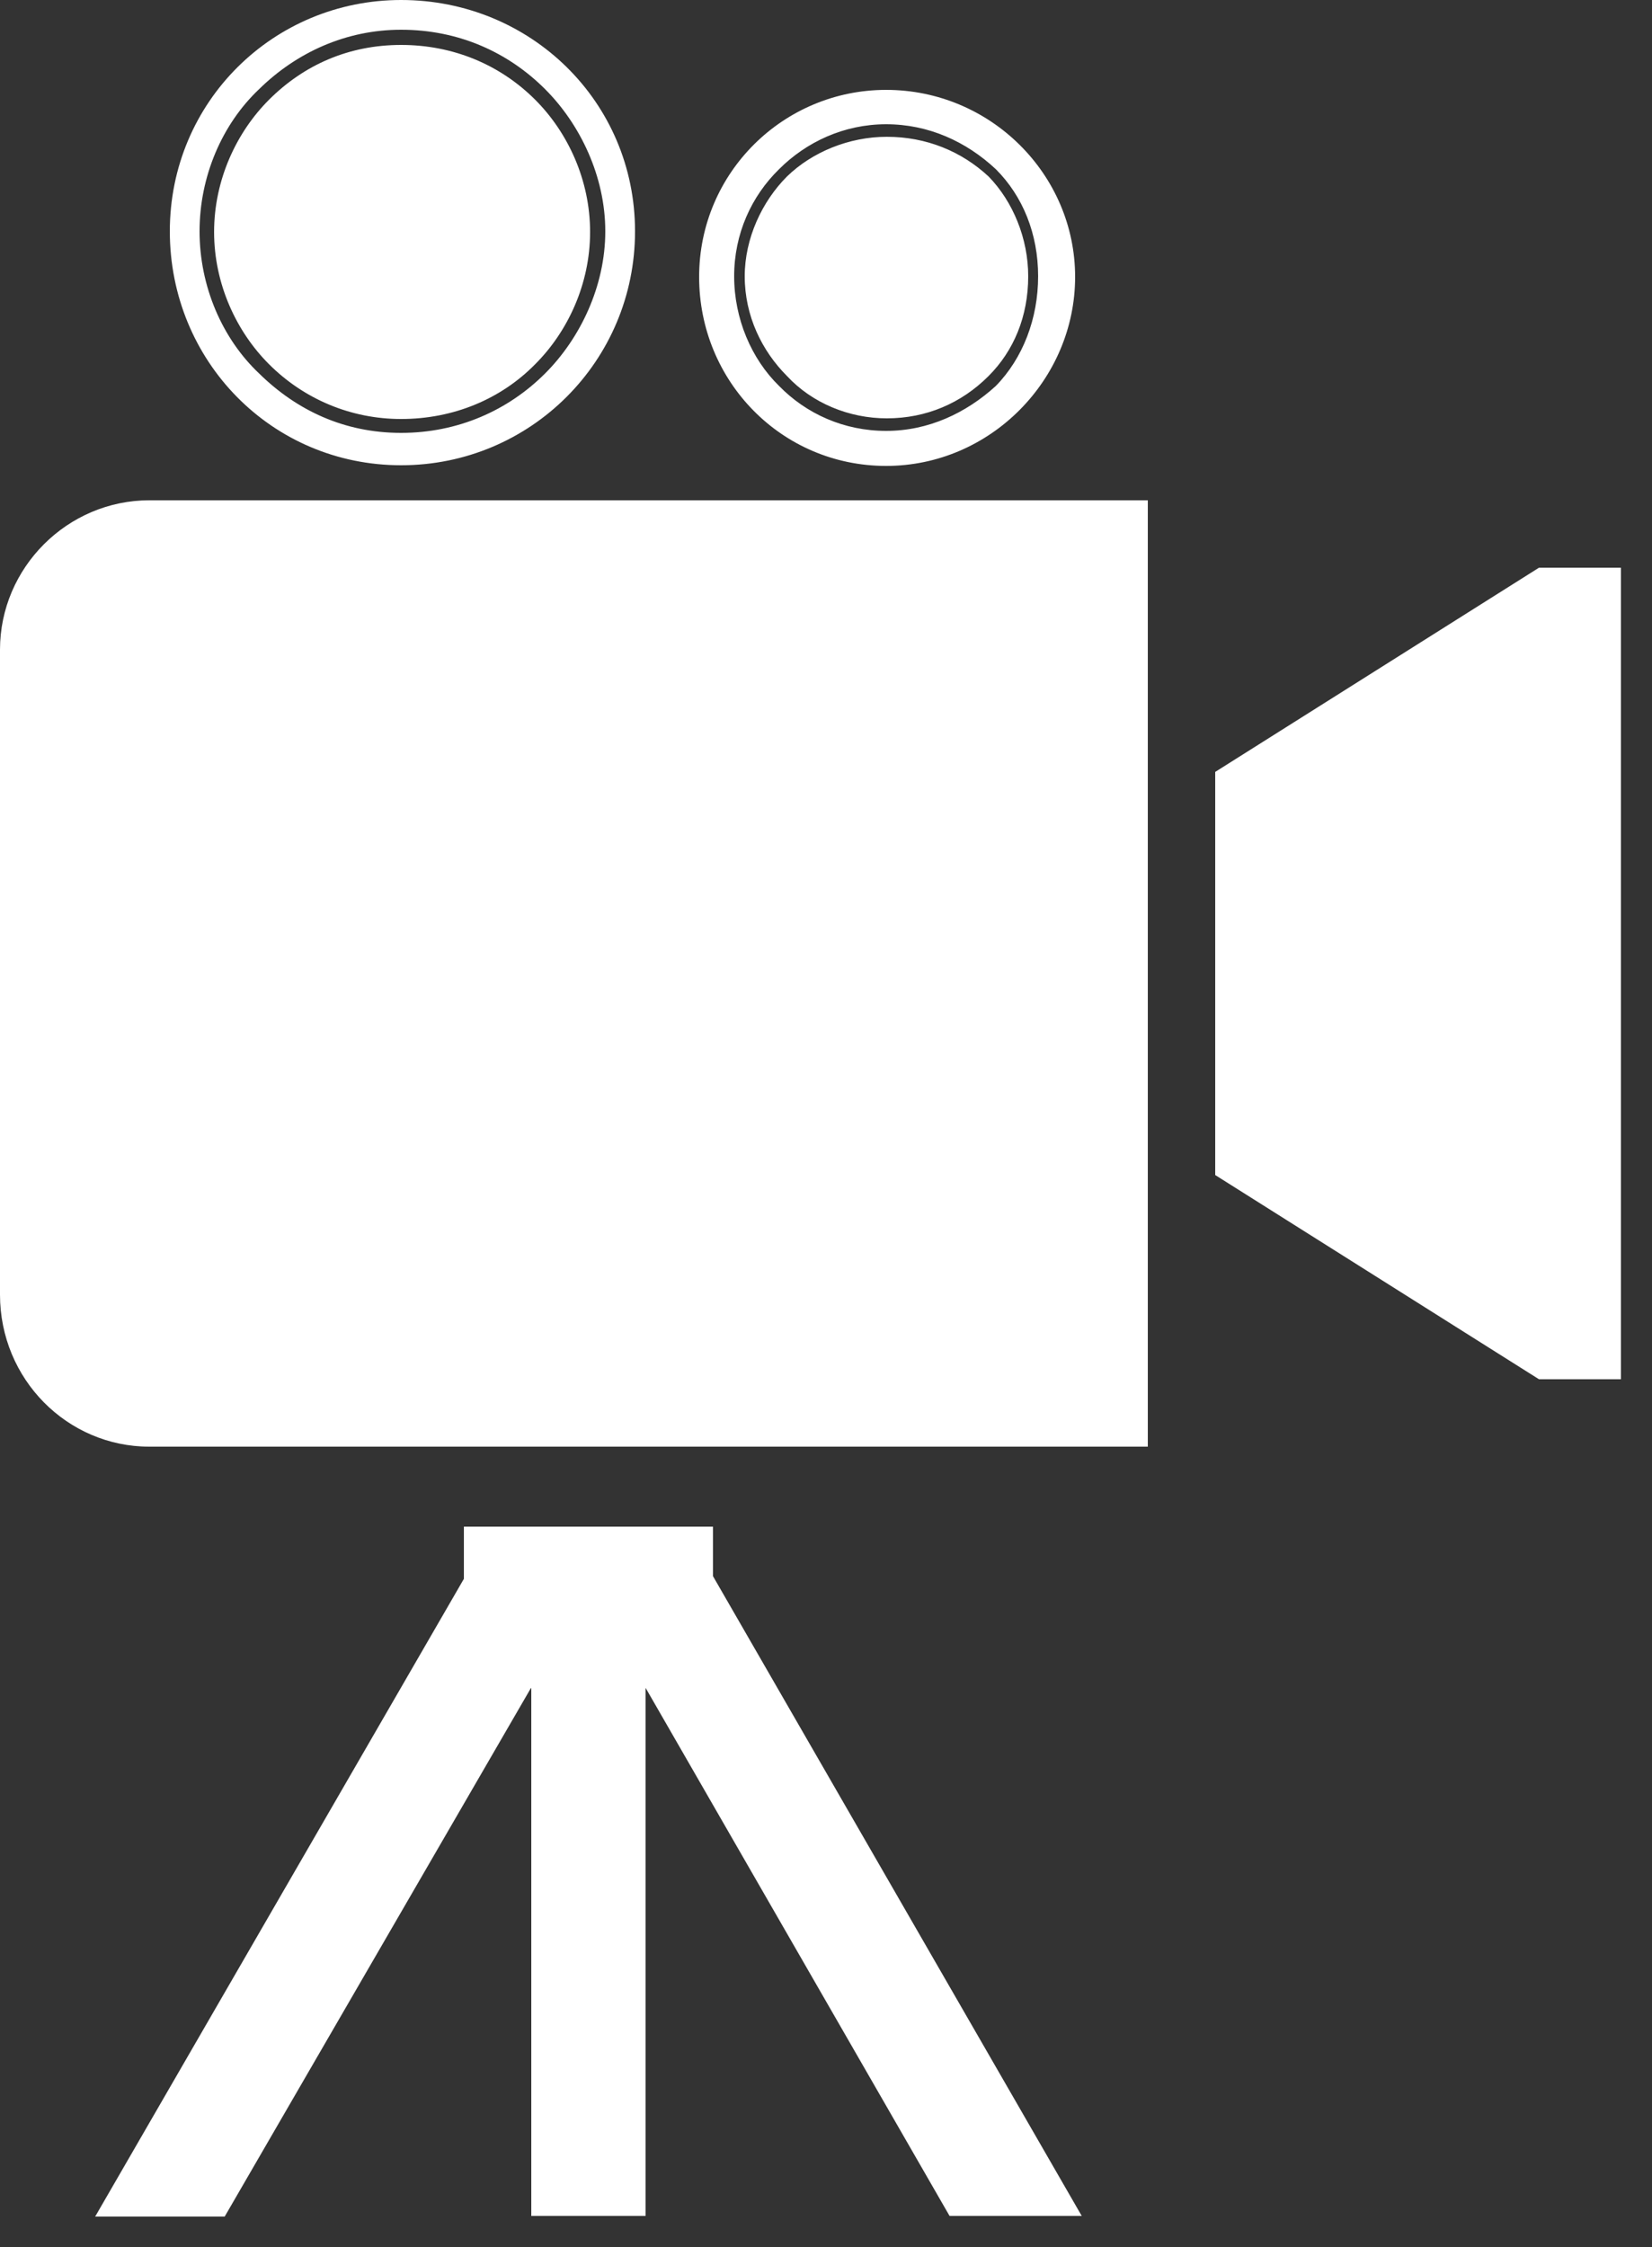 <svg width="25" height="34" viewBox="0 0 25 34" fill="none" xmlns="http://www.w3.org/2000/svg">
<rect x="0" y="0" width="25" height="34" fill="#333333" stroke="none"/>
<path fill-rule="evenodd" clip-rule="evenodd" d="M2.26 7.57H17.37V21.89H2.26C1.02 21.89 0 20.87 0 19.59V9.83C0 8.59 1.02 7.57 2.26 7.57ZM8.03 25.55L3.4 33.54H1.44L7.02 23.89V23.1H10.79V23.85L16.37 33.53H14.37L9.77 25.54V33.53H8.04V25.54L8.03 25.55ZM13.41 1.36C14.99 1.36 16.27 2.64 16.27 4.19C16.27 5.74 14.99 7.05 13.41 7.05C11.83 7.05 10.58 5.77 10.58 4.19C10.58 2.61 11.86 1.36 13.41 1.36ZM13.41 1.88C14.05 1.88 14.62 2.14 15.07 2.56C15.48 2.97 15.71 3.54 15.71 4.18C15.71 4.82 15.48 5.42 15.07 5.84C14.62 6.25 14.05 6.52 13.41 6.52C12.77 6.52 12.2 6.26 11.79 5.84C11.37 5.43 11.11 4.82 11.11 4.18C11.11 3.54 11.37 2.97 11.79 2.56C12.2 2.15 12.77 1.88 13.41 1.88ZM14.96 2.67C14.55 2.29 14.02 2.07 13.42 2.07C12.85 2.07 12.29 2.3 11.91 2.67C11.53 3.05 11.27 3.61 11.27 4.18C11.27 4.78 11.53 5.31 11.91 5.69C12.29 6.1 12.85 6.33 13.42 6.33C14.02 6.33 14.55 6.1 14.96 5.69C15.34 5.31 15.56 4.79 15.56 4.18C15.56 3.61 15.33 3.05 14.96 2.67ZM6.07 0C8.03 0 9.61 1.54 9.61 3.5C9.61 5.46 8.03 7.04 6.07 7.04C4.11 7.04 2.57 5.46 2.57 3.5C2.57 1.54 4.14 0 6.07 0ZM6.07 0.45C6.94 0.45 7.69 0.79 8.25 1.35C8.78 1.88 9.16 2.67 9.16 3.5C9.16 4.33 8.78 5.12 8.25 5.65C7.69 6.21 6.93 6.55 6.07 6.55C5.21 6.55 4.49 6.21 3.92 5.65C3.36 5.12 3.02 4.33 3.02 3.5C3.02 2.67 3.36 1.88 3.92 1.35C4.49 0.79 5.24 0.45 6.07 0.45ZM8.1 1.51C7.57 0.98 6.86 0.68 6.07 0.68C5.28 0.68 4.6 0.98 4.07 1.51C3.58 2 3.24 2.72 3.24 3.51C3.24 4.3 3.58 5.02 4.07 5.51C4.6 6.04 5.31 6.34 6.07 6.34C6.86 6.34 7.58 6.04 8.1 5.51C8.59 5.02 8.93 4.3 8.93 3.51C8.93 2.72 8.59 2 8.1 1.51ZM23.29 8.59L18.39 11.68V17.78L23.29 20.87H24.53V8.59H23.29Z" fill="white"/>
</svg>
